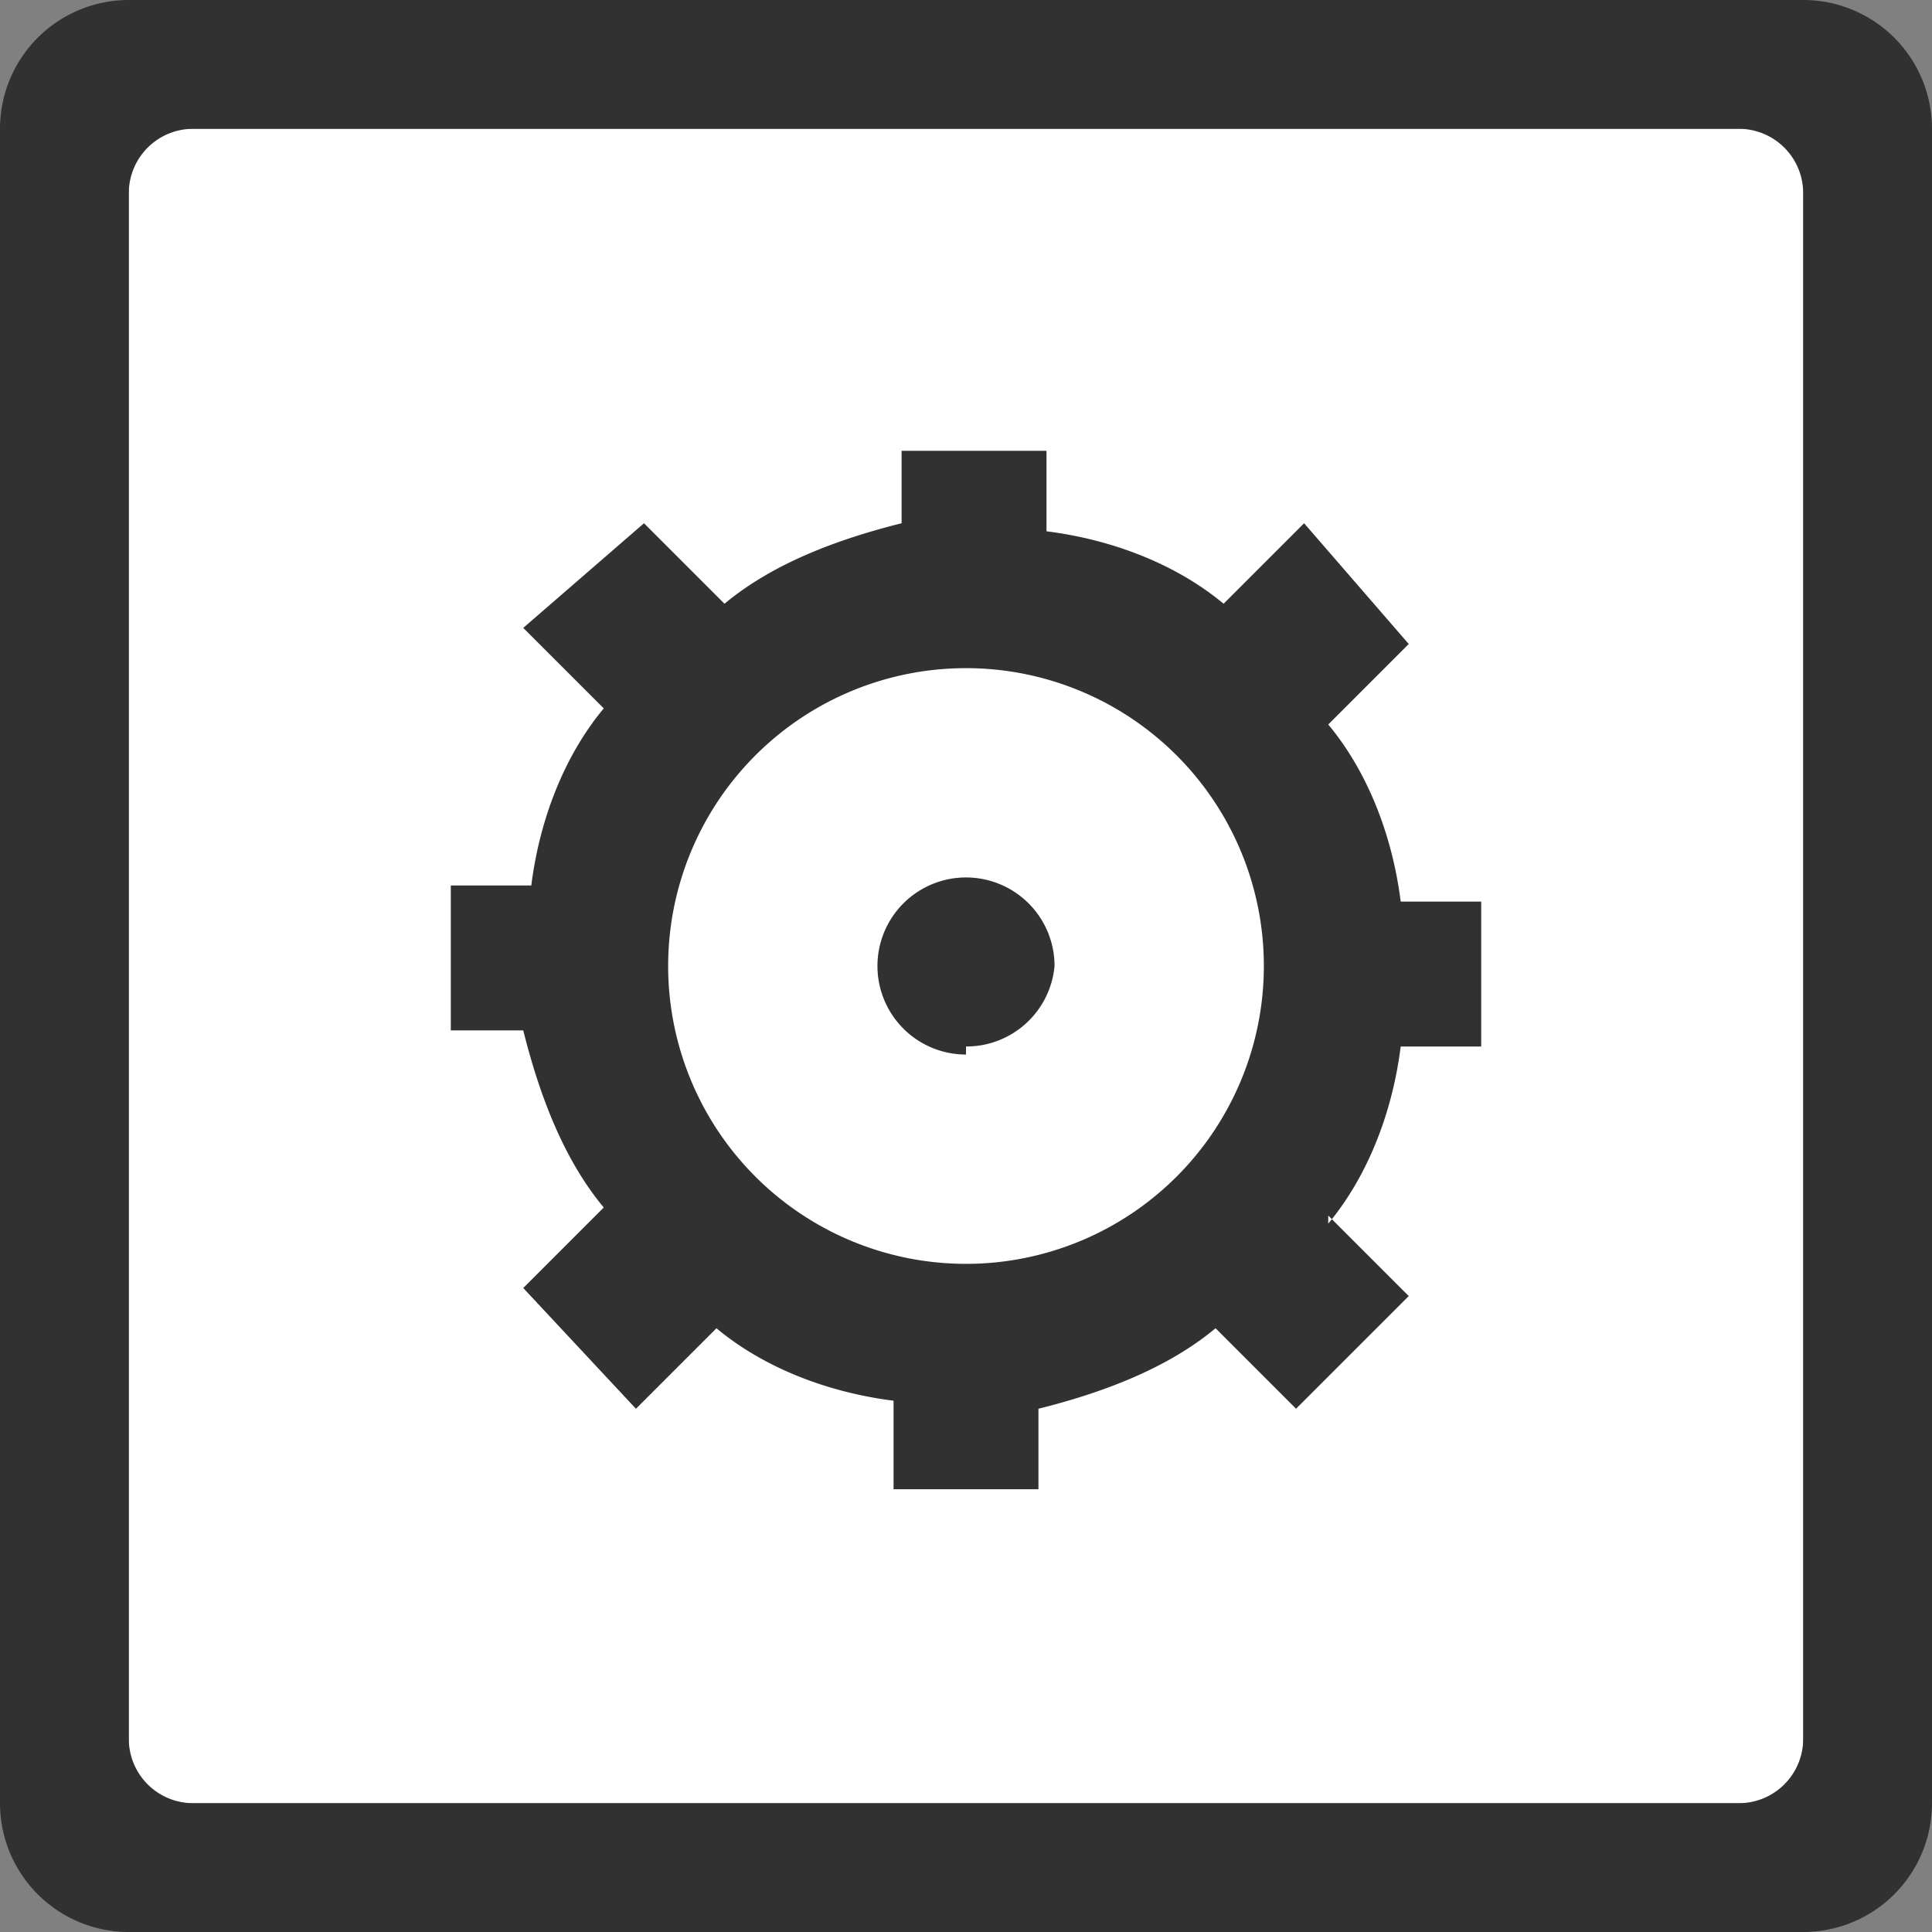 <svg xmlns="http://www.w3.org/2000/svg" width="24" height="24" fill="none"><rect width="100%" height="100%" fill="#808080" stroke="none"/><path fill="#fff" d="M1.6 1.6h20.8v20.8H1.6V1.6z"/><path fill="#313131" fill-rule="evenodd" d="M22.4 24H1.6A1.6 1.6 0 010 22.4V1.6A1.6 1.6 0 011.6 0h20.8A1.6 1.6 0 0124 1.6v20.8a1.6 1.6 0 01-1.6 1.6zm0-21.6a.8.8 0 00-.8-.8H2.4a.8.8 0 00-.8.8v19.2a.8.8 0 00.8.8h19.2a.8.8 0 00.8-.8V2.4zm-5.9 12.7l1 1-1.4 1.4-1-1c-.6.5-1.4.8-2.2 1v1h-1.8v-1.1c-.8-.1-1.6-.4-2.2-.9l-1 1L6.5 16l1-1c-.5-.6-.8-1.4-1-2.2h-.9v-1.8h1c.1-.8.4-1.6.9-2.2l-1-1L8 6.5l1 1c.6-.5 1.4-.8 2.2-1v-.9h1.8v1c.8.1 1.6.4 2.2.9l1-1L17.5 8l-1 1c.5.6.8 1.4.9 2.2h1v1.8h-1c-.1.8-.4 1.6-.9 2.2zM12 8.3a3.7 3.7 0 100 7.4 3.7 3.7 0 000-7.4zm0 4.8a1.1 1.1 0 111.1-1.1A1.1 1.1 0 0112 13z" clip-rule="evenodd"/></svg>
